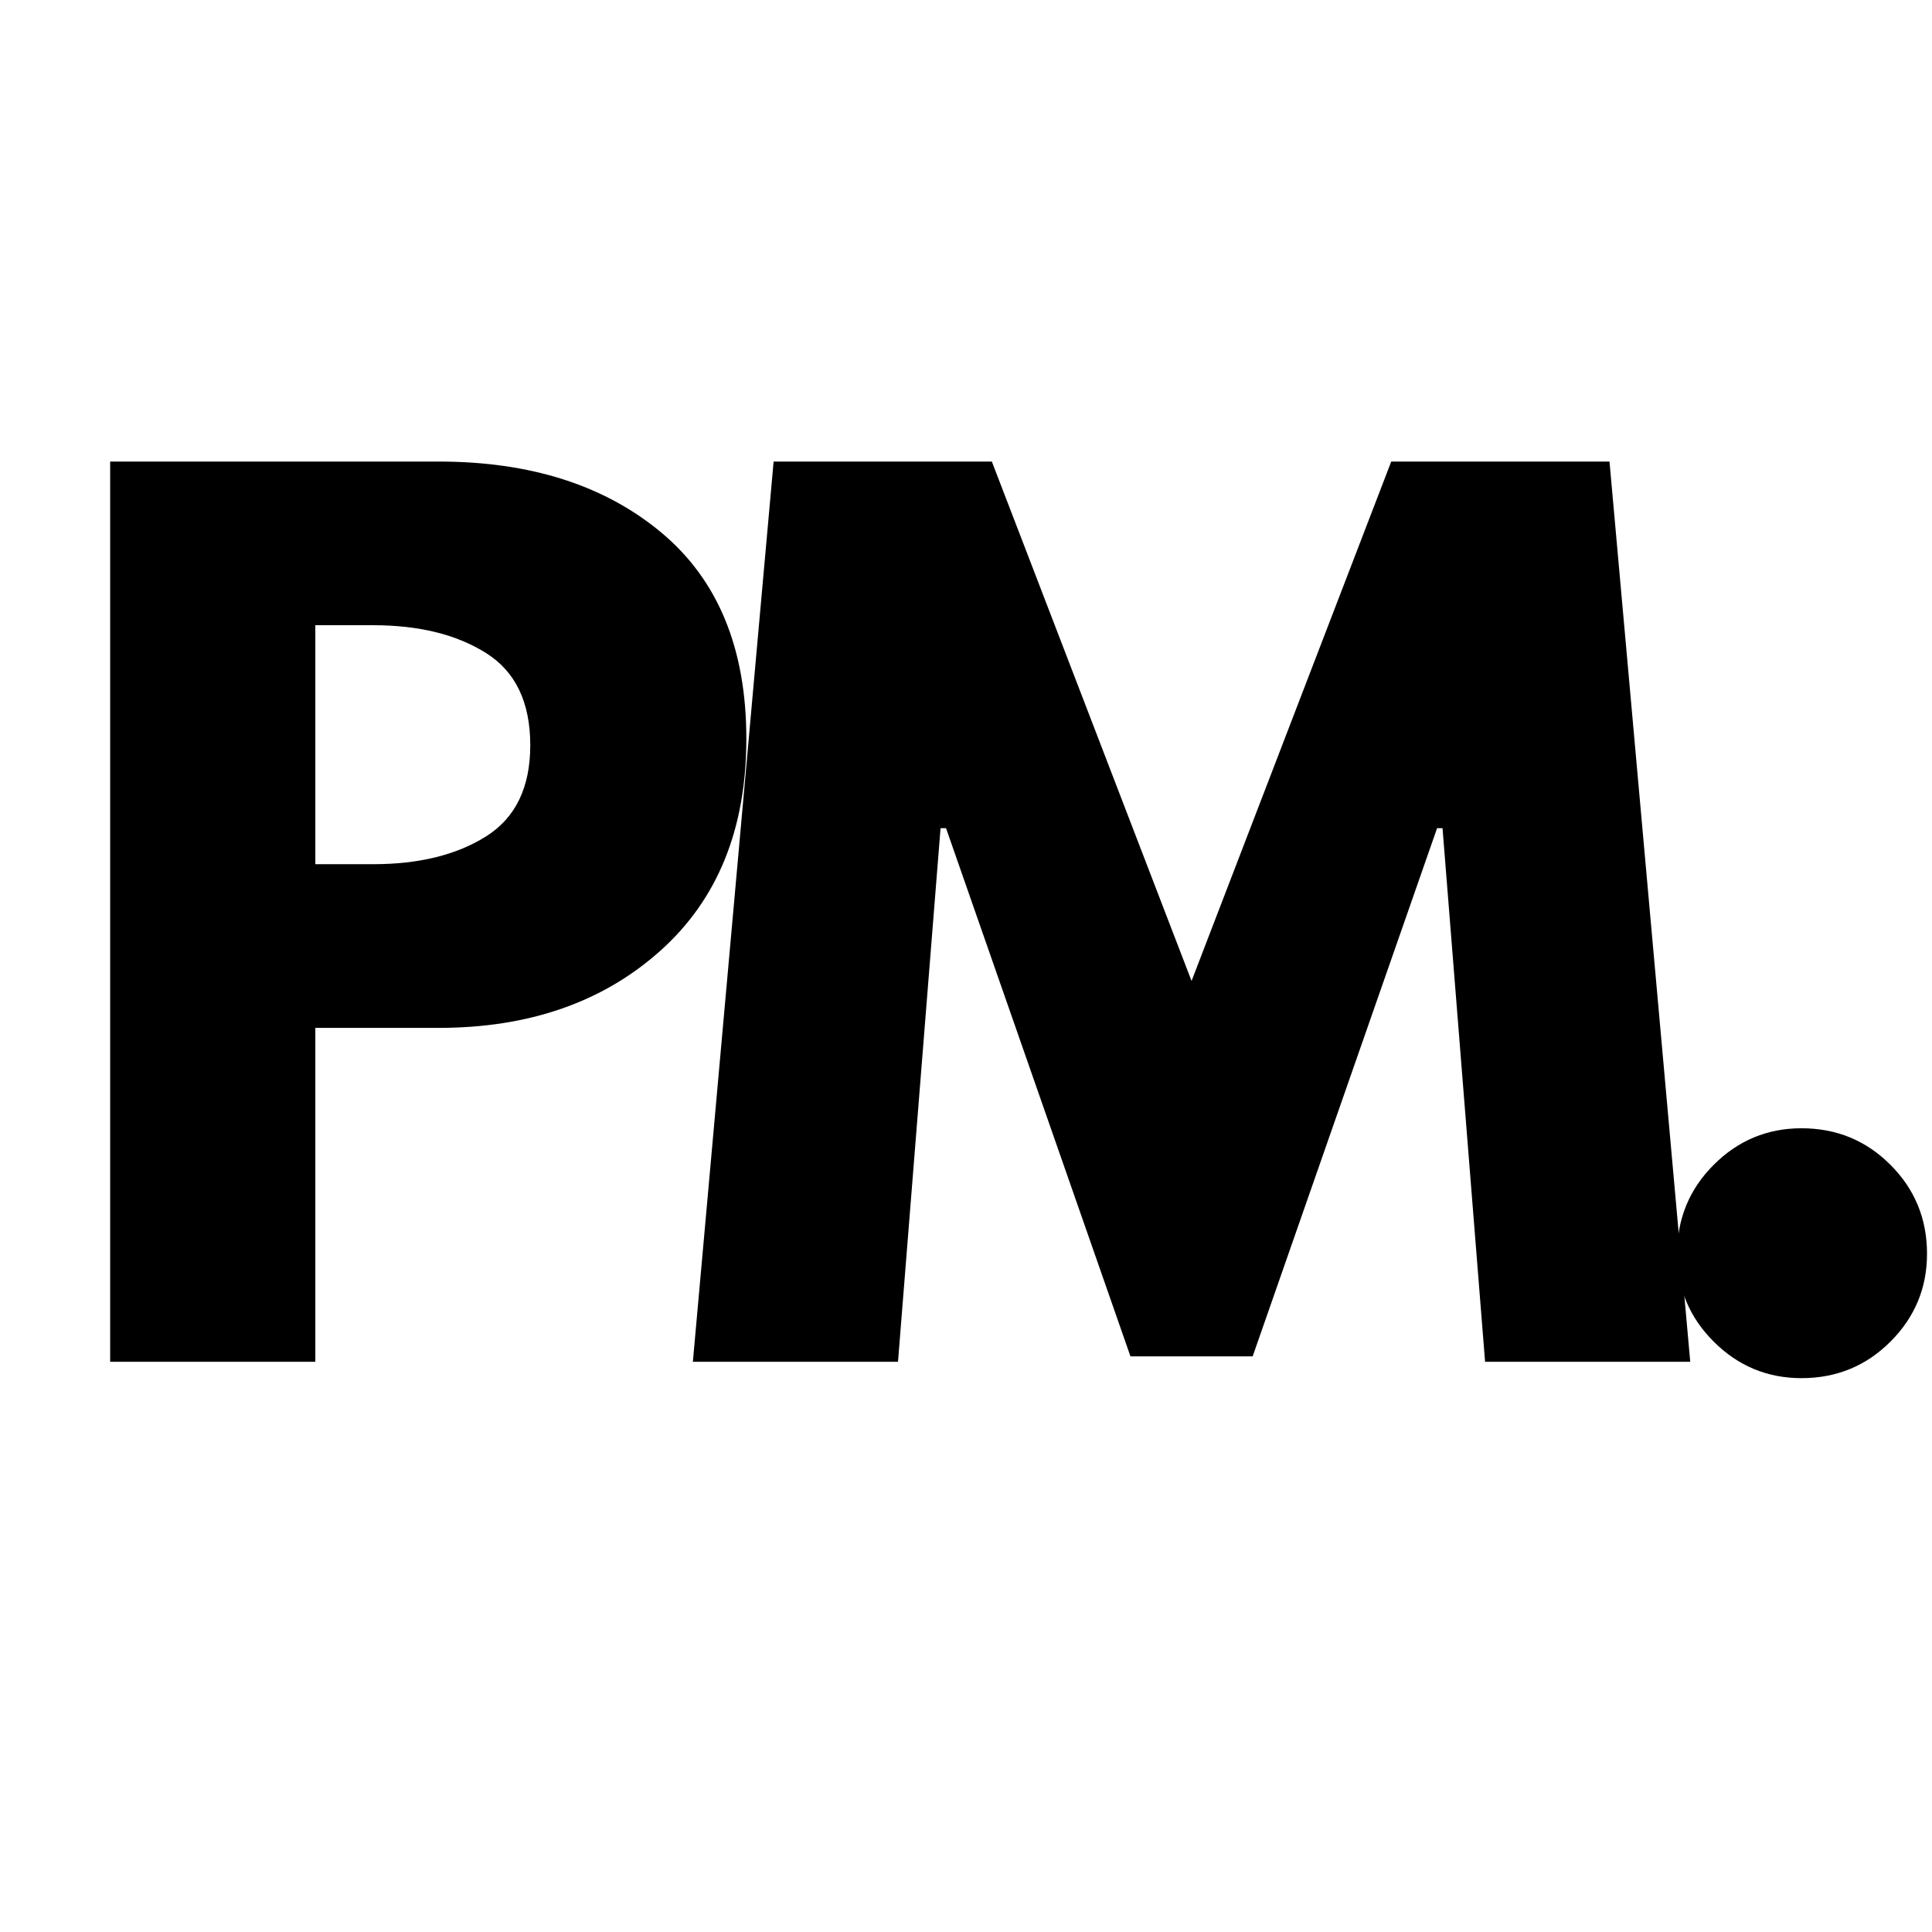 <svg version="1.0" preserveAspectRatio="xMidYMid meet" height="1152" viewBox="0 0 864 864" zoomAndPan="magnify" width="1152" xmlns:xlink="http://www.w3.org/1999/xlink" xmlns="http://www.w3.org/2000/svg"><defs><g></g></defs><g fill-opacity="1" fill="#000000"><g transform="translate(19.983, 609.003)"><g><path d="M 29.281 -402.594 L 176.172 -402.594 C 217.16 -402.594 250.344 -392.02 275.719 -370.875 C 301.094 -349.727 313.781 -318.984 313.781 -278.641 C 313.781 -238.305 300.93 -206.672 275.234 -183.734 C 249.535 -160.797 216.516 -149.328 176.172 -149.328 L 121.031 -149.328 L 121.031 0 L 29.281 0 Z M 121.031 -222.531 L 146.891 -222.531 C 167.379 -222.531 184.211 -226.676 197.391 -234.969 C 210.566 -243.27 217.156 -256.852 217.156 -275.719 C 217.156 -294.914 210.566 -308.66 197.391 -316.953 C 184.211 -325.254 167.379 -329.406 146.891 -329.406 L 121.031 -329.406 Z M 121.031 -222.531"></path></g></g></g><g fill-opacity="1" fill="#000000"><g transform="translate(302.043, 609.003)"><g><path d="M 362.094 0 L 343.062 -238.625 L 340.625 -238.625 L 258.156 -2.438 L 203.5 -2.438 L 121.031 -238.625 L 118.578 -238.625 L 99.547 0 L 7.812 0 L 43.922 -402.594 L 141.516 -402.594 L 230.828 -170.312 L 320.125 -402.594 L 417.734 -402.594 L 453.844 0 Z M 362.094 0"></path></g></g></g><g fill-opacity="1" fill="#000000"><g transform="translate(720.741, 609.003)"><g><path d="M 84.906 -104.438 C 100.531 -104.438 113.789 -98.984 124.688 -88.078 C 135.582 -77.18 141.031 -63.926 141.031 -48.312 C 141.031 -33.02 135.582 -19.926 124.688 -9.031 C 113.789 1.863 100.531 7.312 84.906 7.312 C 69.613 7.312 56.52 1.863 45.625 -9.031 C 34.727 -19.926 29.281 -33.02 29.281 -48.312 C 29.281 -63.926 34.727 -77.18 45.625 -88.078 C 56.52 -98.984 69.613 -104.438 84.906 -104.438 Z M 84.906 -104.438"></path></g></g></g></svg>